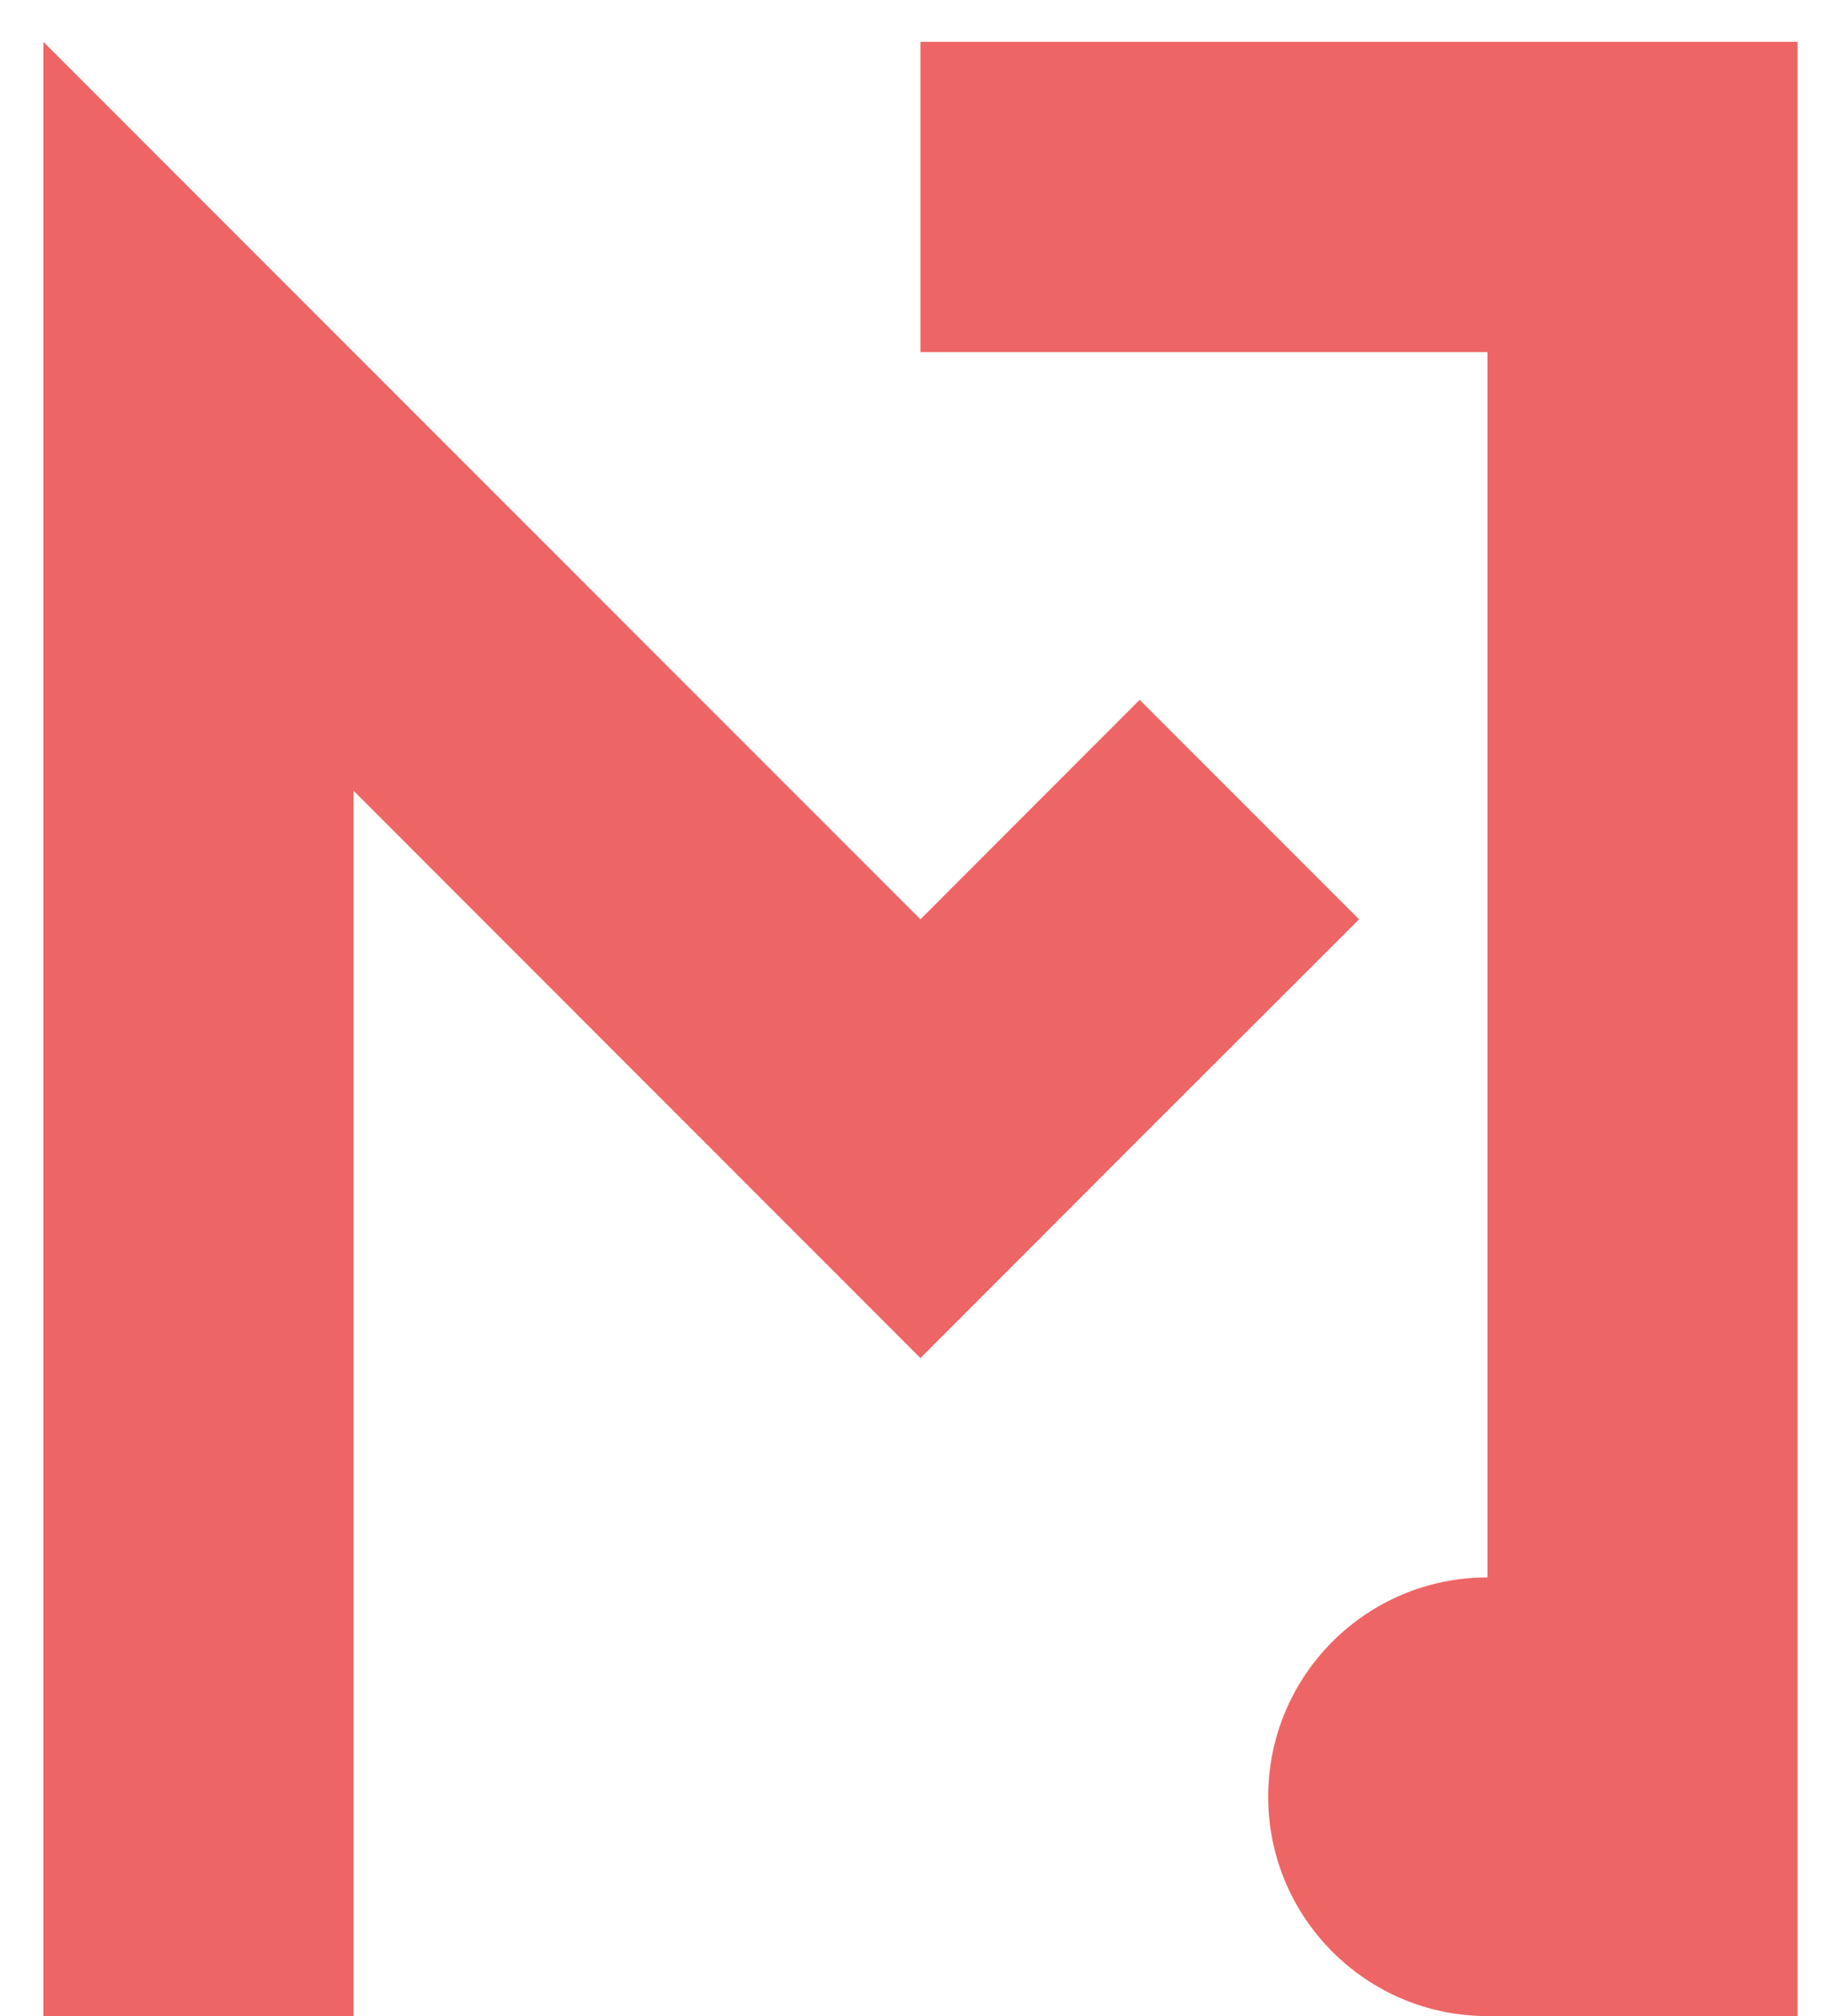 <svg width="21" height="23" viewBox="0 0 21 23" fill="none" xmlns="http://www.w3.org/2000/svg">
<path d="M10.505 0.477V4.017H16.976V17.996C15.593 17.996 14.474 19.117 14.474 20.498C14.474 21.879 15.595 23 16.976 23H20.516V0.477H10.505Z" fill="#EE6565"/>
<path d="M15.511 10.488L13.007 7.984L10.505 10.488L0.495 0.477V5.482V19.462V23H4.035V9.021L10.505 15.493L13.007 12.989L15.511 10.488Z" fill="#EE6565"/>
</svg>
